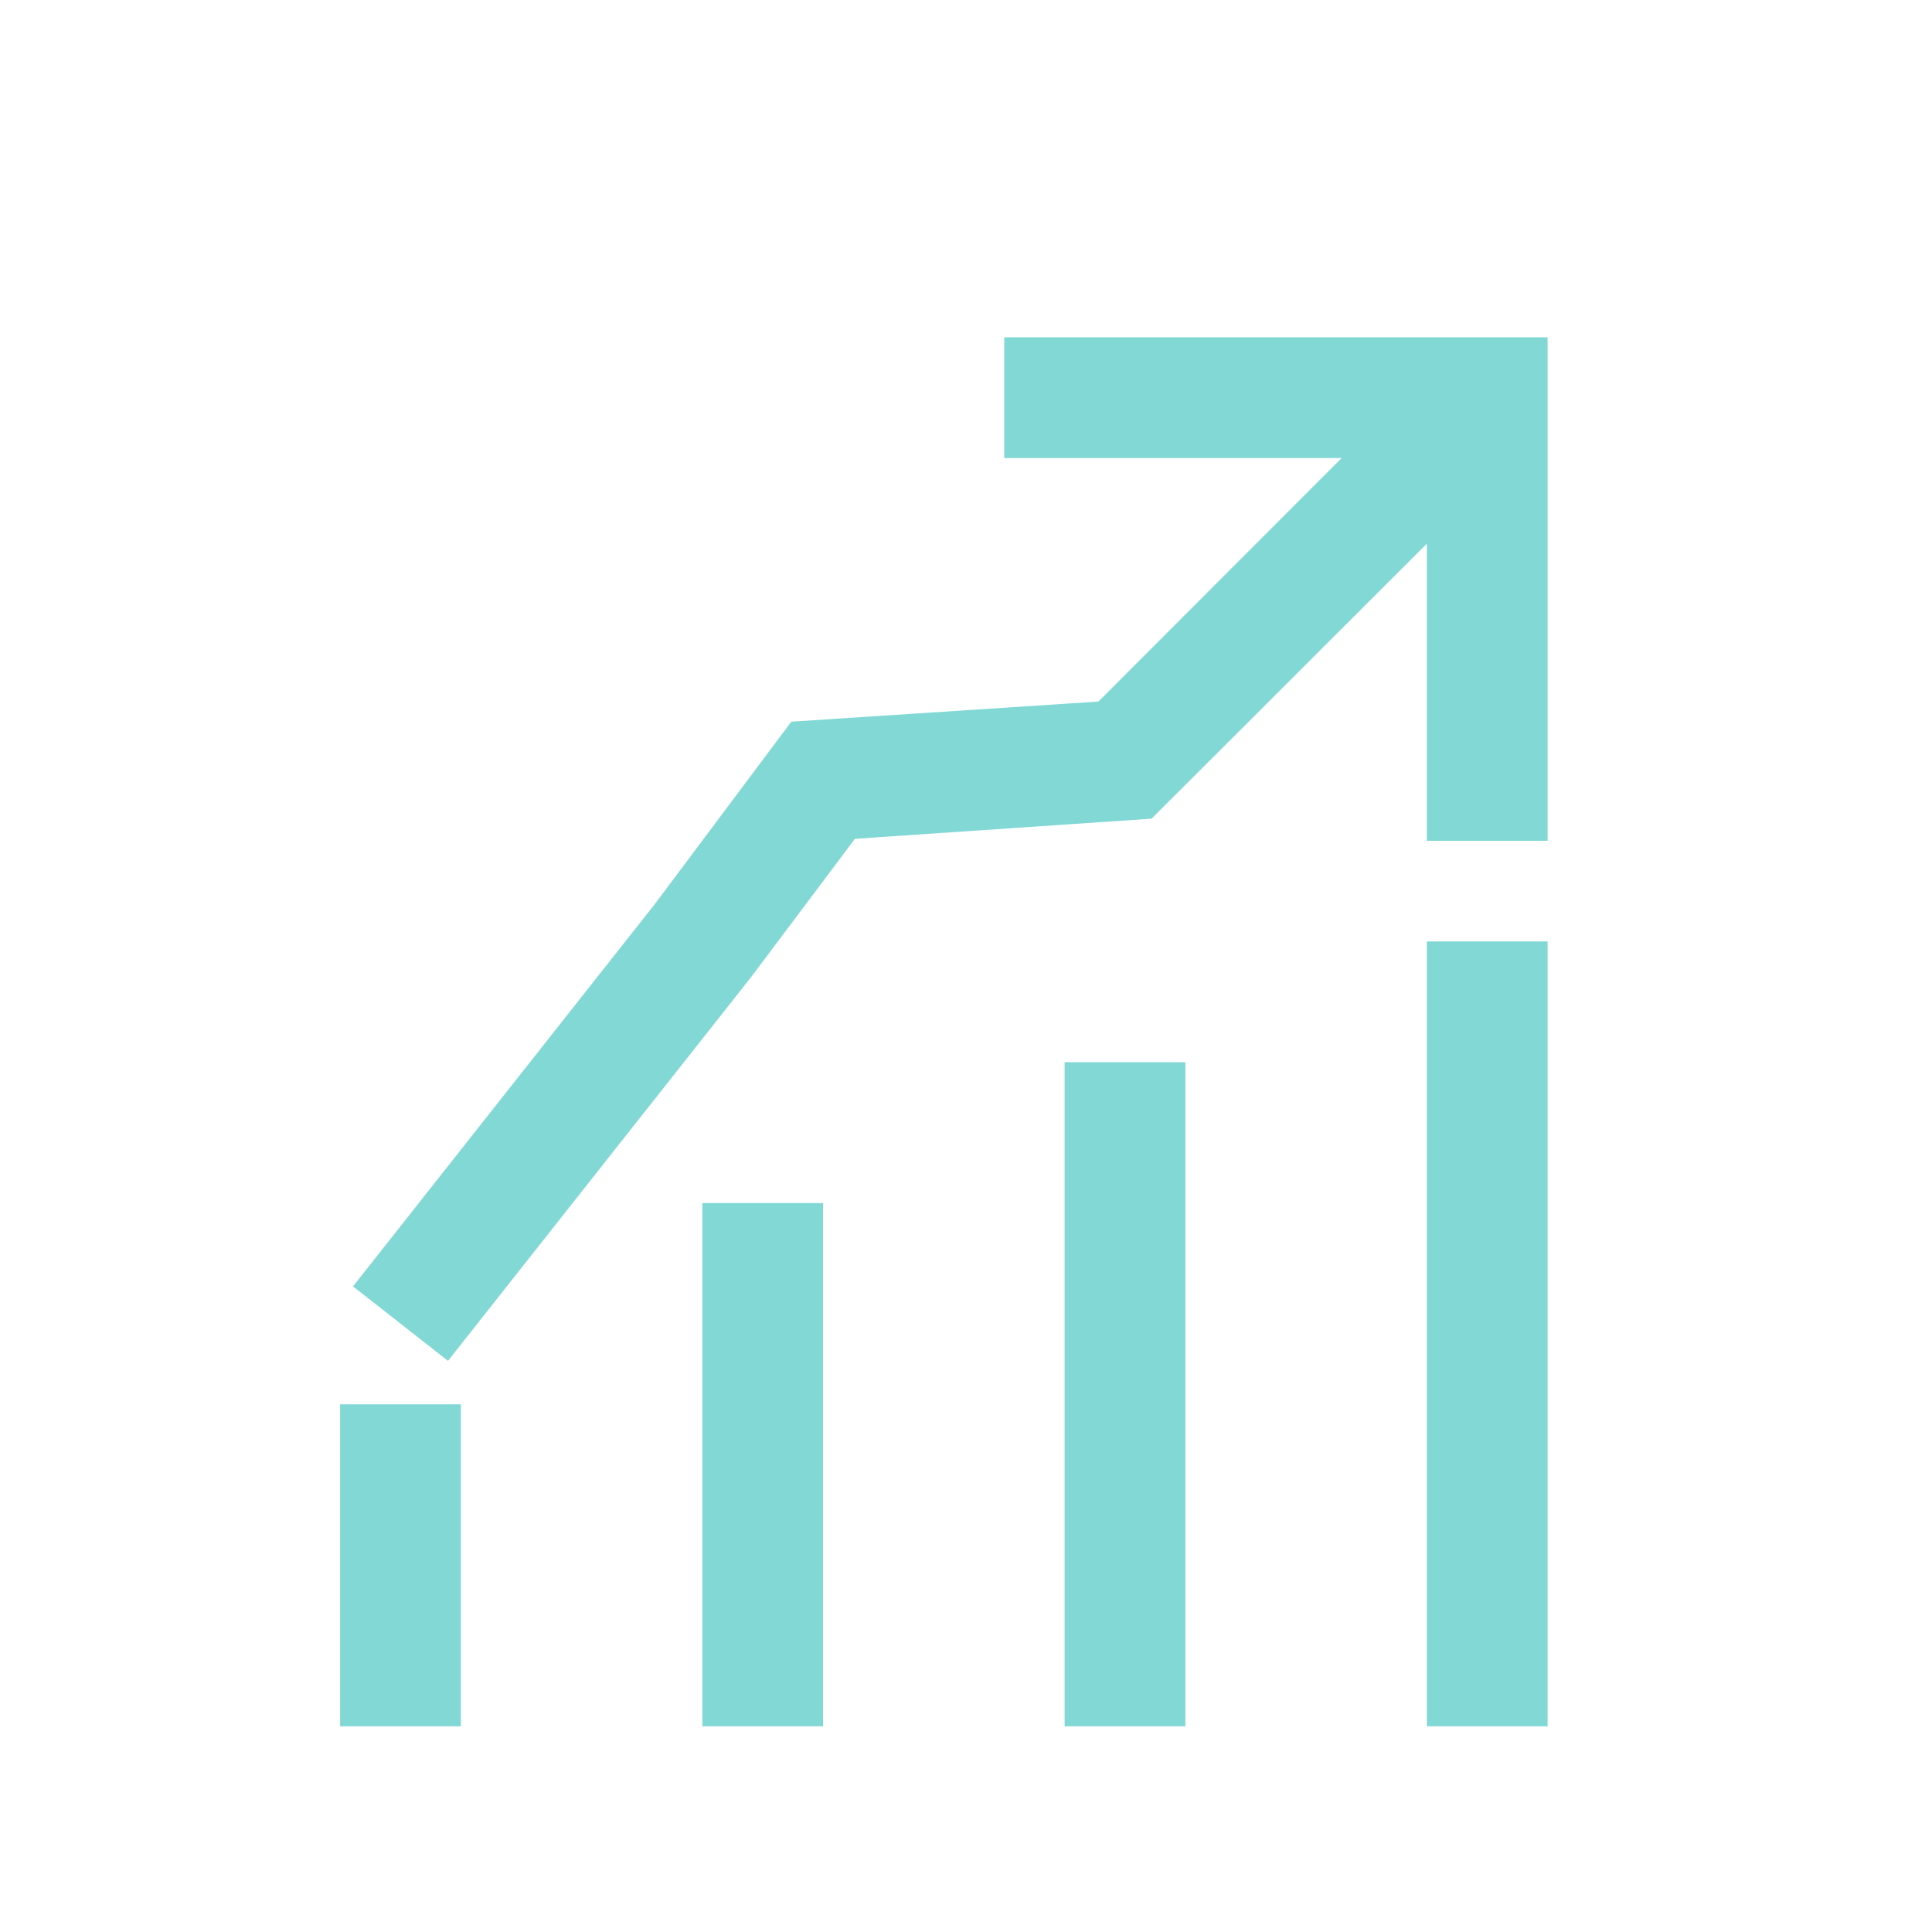 <svg id="Layer_1" data-name="Layer 1" xmlns="http://www.w3.org/2000/svg" viewBox="0 0 48 48"><defs><style>.cls-1{fill:#82d8d5;}</style></defs><title>Graph up</title><rect class="cls-1" x="35.45" y="23.39" width="3" height="19.5"/><polygon class="cls-1" points="38.45 20.89 35.45 20.89 35.45 11.38 24.95 11.38 24.95 8.38 38.45 8.38 38.45 20.89"/><rect class="cls-1" x="26.45" y="26.39" width="3" height="16.5"/><rect class="cls-1" x="17.45" y="29.89" width="3" height="13"/><rect class="cls-1" x="8.45" y="34.89" width="3" height="8"/><polygon class="cls-1" points="11.13 33.81 8.77 31.96 16.27 22.46 19.66 17.93 27.29 17.43 35.89 8.82 38.01 10.95 28.61 20.34 21.24 20.84 18.65 24.29 11.13 33.81"/></svg>